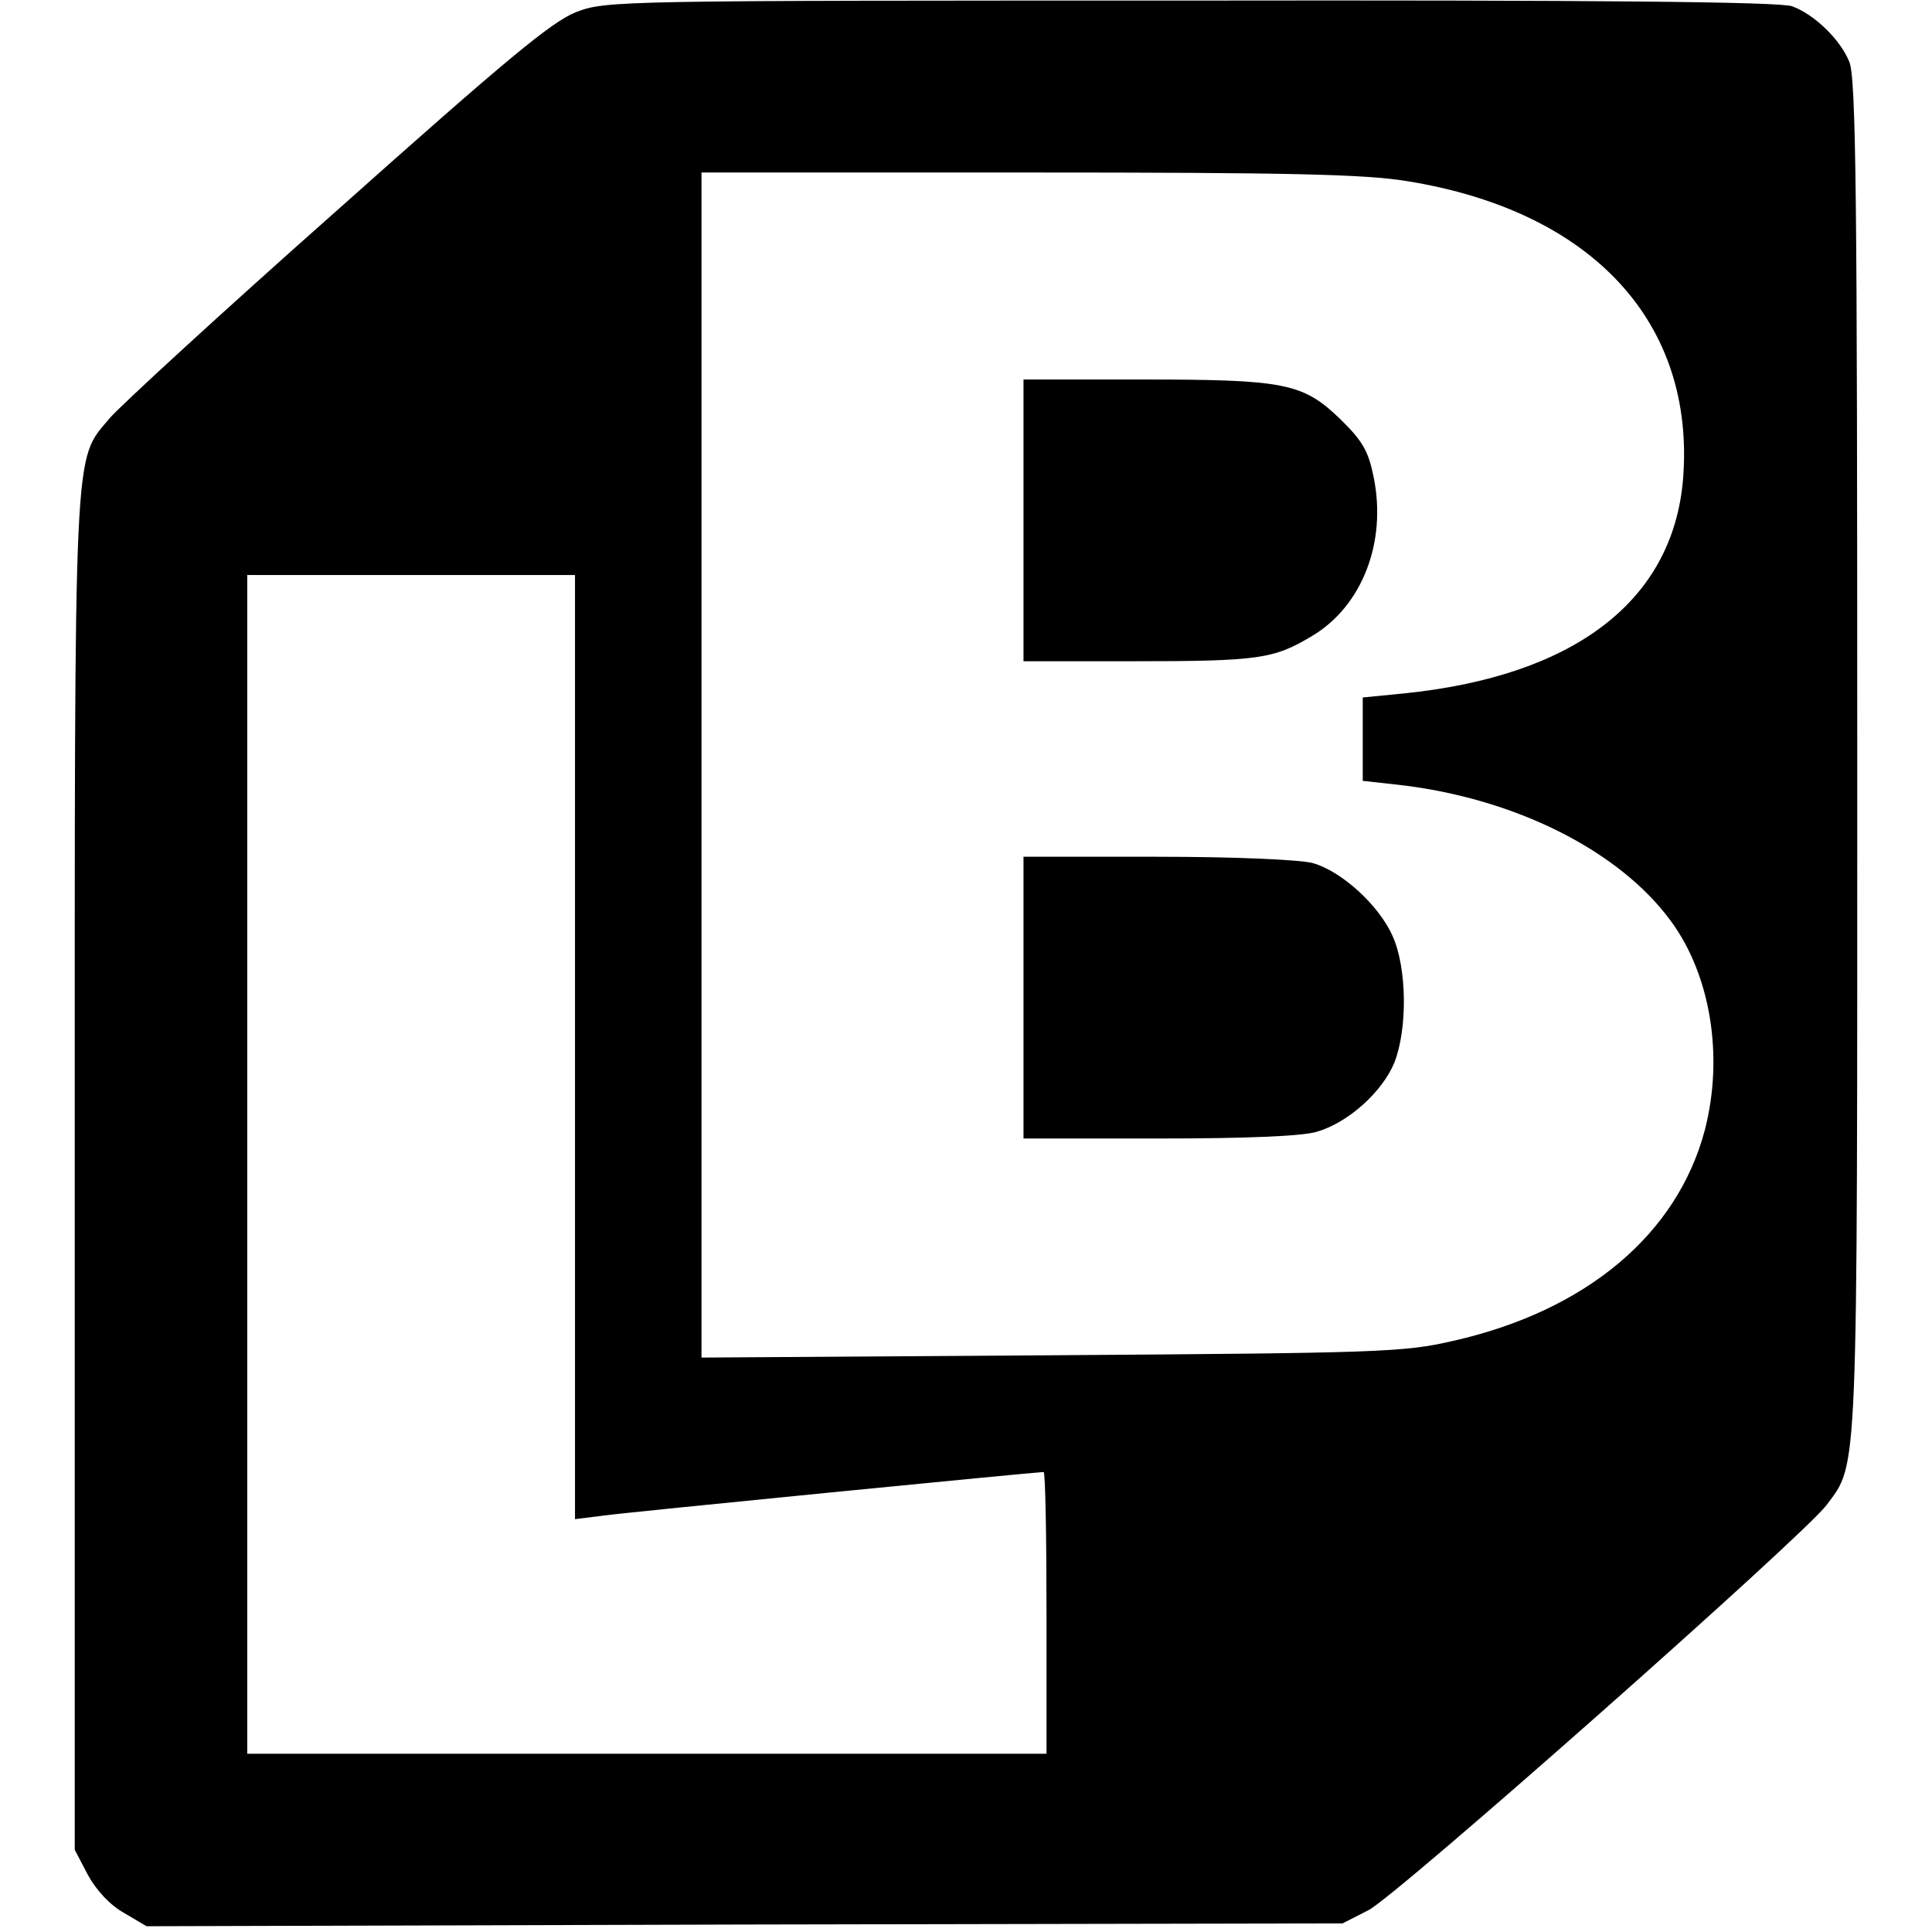 <?xml version="1.0" standalone="no"?>
<!DOCTYPE svg PUBLIC "-//W3C//DTD SVG 20010904//EN"
 "http://www.w3.org/TR/2001/REC-SVG-20010904/DTD/svg10.dtd">
<svg version="1.0" xmlns="http://www.w3.org/2000/svg"
 width="336pt" height="336pt" viewBox="0 0 336 336"
 preserveAspectRatio="xMidYMid meet">
<g transform="translate(0,336) scale(0.1,-0.1)"
fill="#000000" stroke="none">
<path d="M1002 3339 c-43 -17 -121 -82 -416 -345 -201 -178 -378 -341 -395
-361 -64 -77 -61 -20 -61 -1313 l0 -1177 23 -44 c15 -27 38 -52 63 -66 l39
-23 1040 3 1040 2 45 23 c48 24 758 652 797 705 55 74 53 35 53 1304 0 974 -2
1179 -14 1206 -16 39 -61 82 -99 96 -19 8 -350 11 -1045 10 -997 0 -1018 0
-1070 -20z m1445 -294 c323 -52 502 -247 480 -519 -18 -211 -189 -342 -486
-372 l-71 -7 0 -72 0 -73 63 -7 c201 -23 383 -114 473 -237 69 -94 92 -235 59
-363 -48 -182 -207 -315 -438 -367 -86 -20 -130 -21 -699 -25 l-608 -4 0 1030
0 1031 568 0 c456 0 585 -3 659 -15z m-1447 -1506 l0 -821 48 6 c42 6 755 76
767 76 3 0 5 -110 5 -245 l0 -245 -695 0 -695 0 0 1025 0 1025 285 0 285 0 0
-821z"/>
<path d="M1780 2455 l0 -245 188 0 c223 0 247 4 314 44 87 52 130 163 107 276
-9 45 -19 63 -58 101 -65 63 -97 69 -345 69 l-206 0 0 -245z"/>
<path d="M1780 1625 l0 -245 236 0 c151 0 251 4 275 12 54 16 113 69 134 120
23 59 22 164 -3 220 -24 54 -89 113 -139 127 -22 6 -137 11 -270 11 l-233 0 0
-245z"/>
</g>
</svg>
